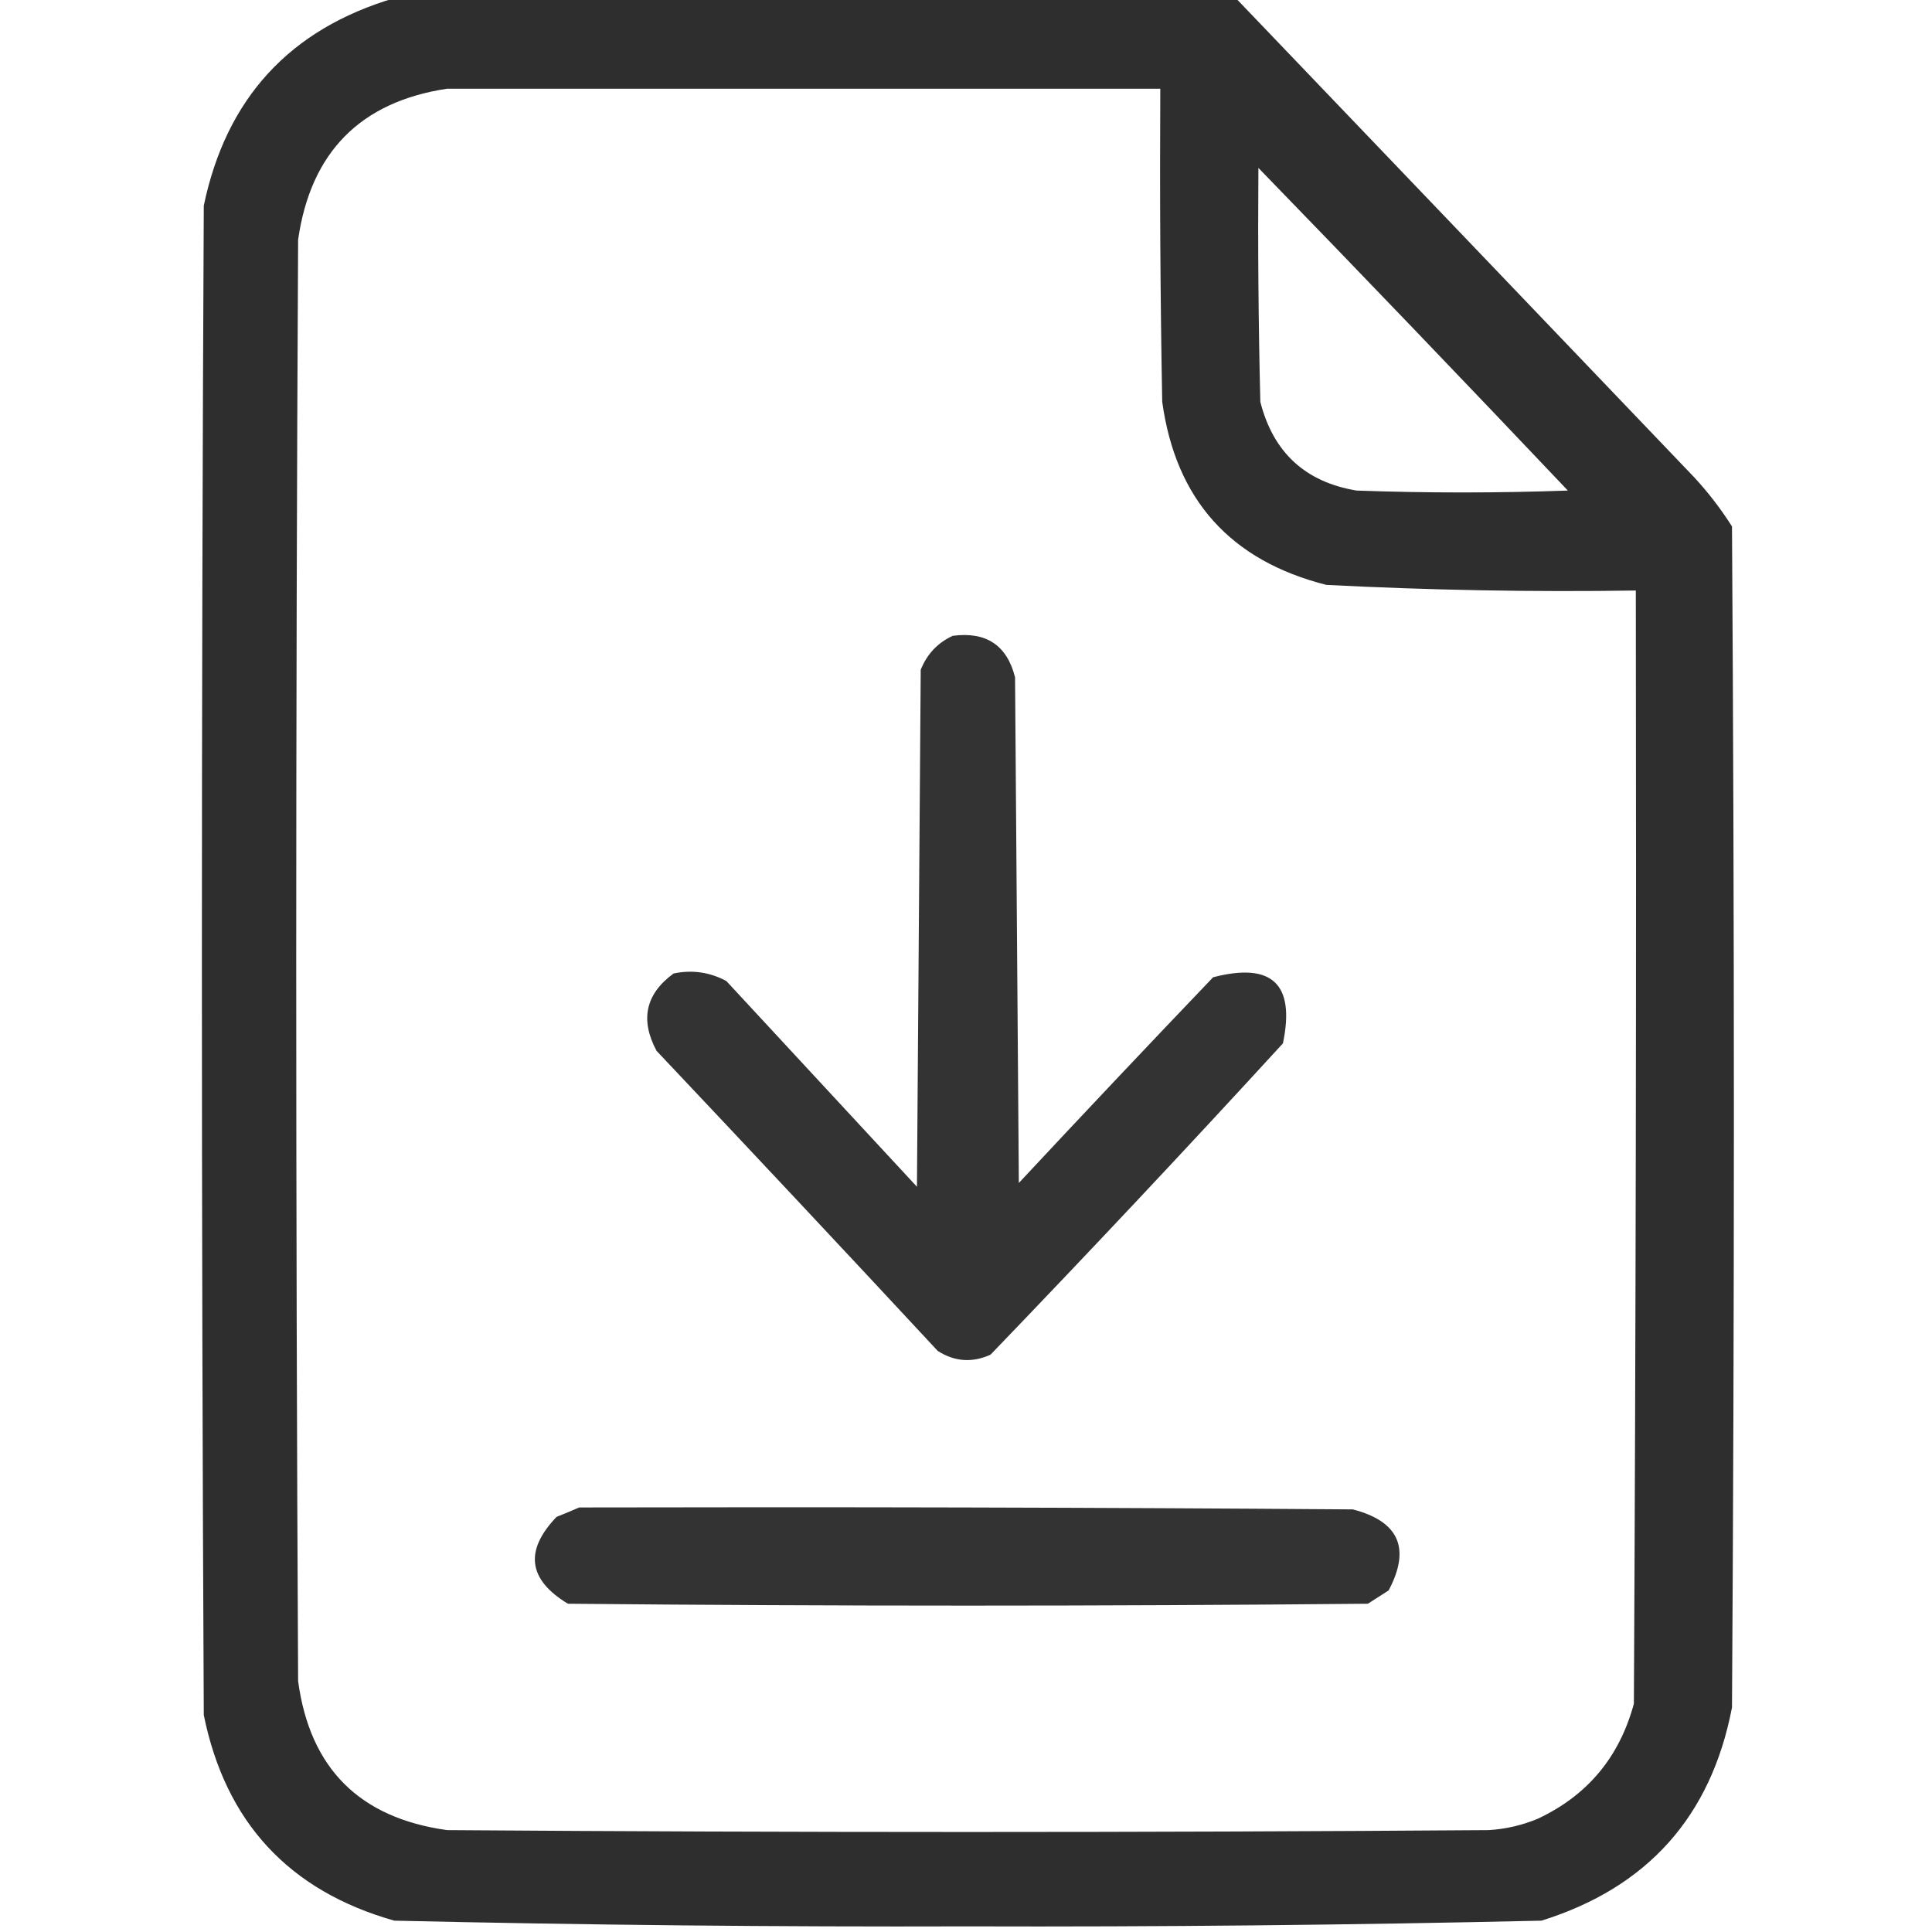 <svg width="23" height="23" viewBox="0 0 23 23" fill="none" xmlns="http://www.w3.org/2000/svg">
    <g clip-path="url(#clip0_173_1136)">
        <path opacity="0.97" fill-rule="evenodd" clip-rule="evenodd"
              d="M4.694 -0.022C8.034 -0.022 11.373 -0.022 14.712 -0.022C16.531 1.878 18.35 3.779 20.17 5.683C20.337 5.864 20.487 6.059 20.619 6.267C20.649 10.953 20.649 15.64 20.619 20.327C20.37 21.624 19.614 22.47 18.351 22.865C16.076 22.917 13.8 22.94 11.523 22.933C9.245 22.94 6.969 22.917 4.694 22.865C3.441 22.51 2.685 21.694 2.426 20.417C2.396 14.427 2.396 8.438 2.426 2.448C2.693 1.17 3.449 0.347 4.694 -0.022ZM5.323 1.056C8.153 1.056 10.983 1.056 13.813 1.056C13.806 2.299 13.813 3.541 13.836 4.784C13.997 5.948 14.648 6.674 15.79 6.963C17.017 7.026 18.245 7.049 19.474 7.03C19.481 11.448 19.474 15.865 19.451 20.282C19.279 20.918 18.898 21.375 18.306 21.652C18.119 21.73 17.924 21.775 17.722 21.787C13.589 21.817 9.456 21.817 5.323 21.787C4.281 21.643 3.689 21.052 3.549 20.013C3.519 14.293 3.519 8.573 3.549 2.853C3.699 1.811 4.291 1.212 5.323 1.056ZM14.981 1.999C16.215 3.27 17.443 4.551 18.665 5.84C17.826 5.87 16.988 5.87 16.149 5.84C15.539 5.738 15.157 5.386 15.004 4.784C14.981 3.856 14.974 2.928 14.981 1.999Z"
              fill="#292929"/>
        <path opacity="0.951" fill-rule="evenodd" clip-rule="evenodd"
              d="M11.343 7.569C11.741 7.517 11.988 7.682 12.084 8.063C12.099 10.07 12.114 12.076 12.129 14.083C12.895 13.262 13.666 12.446 14.442 11.634C15.144 11.452 15.421 11.714 15.273 12.421C14.127 13.672 12.966 14.907 11.792 16.127C11.574 16.226 11.364 16.211 11.163 16.082C10.053 14.887 8.937 13.697 7.816 12.51C7.618 12.14 7.685 11.833 8.019 11.589C8.24 11.543 8.45 11.573 8.647 11.679C9.404 12.495 10.16 13.312 10.916 14.128C10.931 12.076 10.946 10.025 10.961 7.973C11.037 7.785 11.164 7.651 11.343 7.569Z"
              fill="#292929"/>
        <path opacity="0.947" fill-rule="evenodd" clip-rule="evenodd"
              d="M6.895 17.946C9.965 17.939 13.035 17.946 16.105 17.969C16.655 18.112 16.797 18.434 16.531 18.934C16.449 18.987 16.366 19.039 16.284 19.092C13.11 19.122 9.935 19.122 6.761 19.092C6.286 18.805 6.241 18.46 6.626 18.058C6.721 18.02 6.811 17.983 6.895 17.946Z"
              fill="#292929"/>
    </g>
    <defs>
        <clipPath id="clip0_173_1136">
            <rect width="23" height="23" fill="white"/>
        </clipPath>
    </defs>
</svg>
